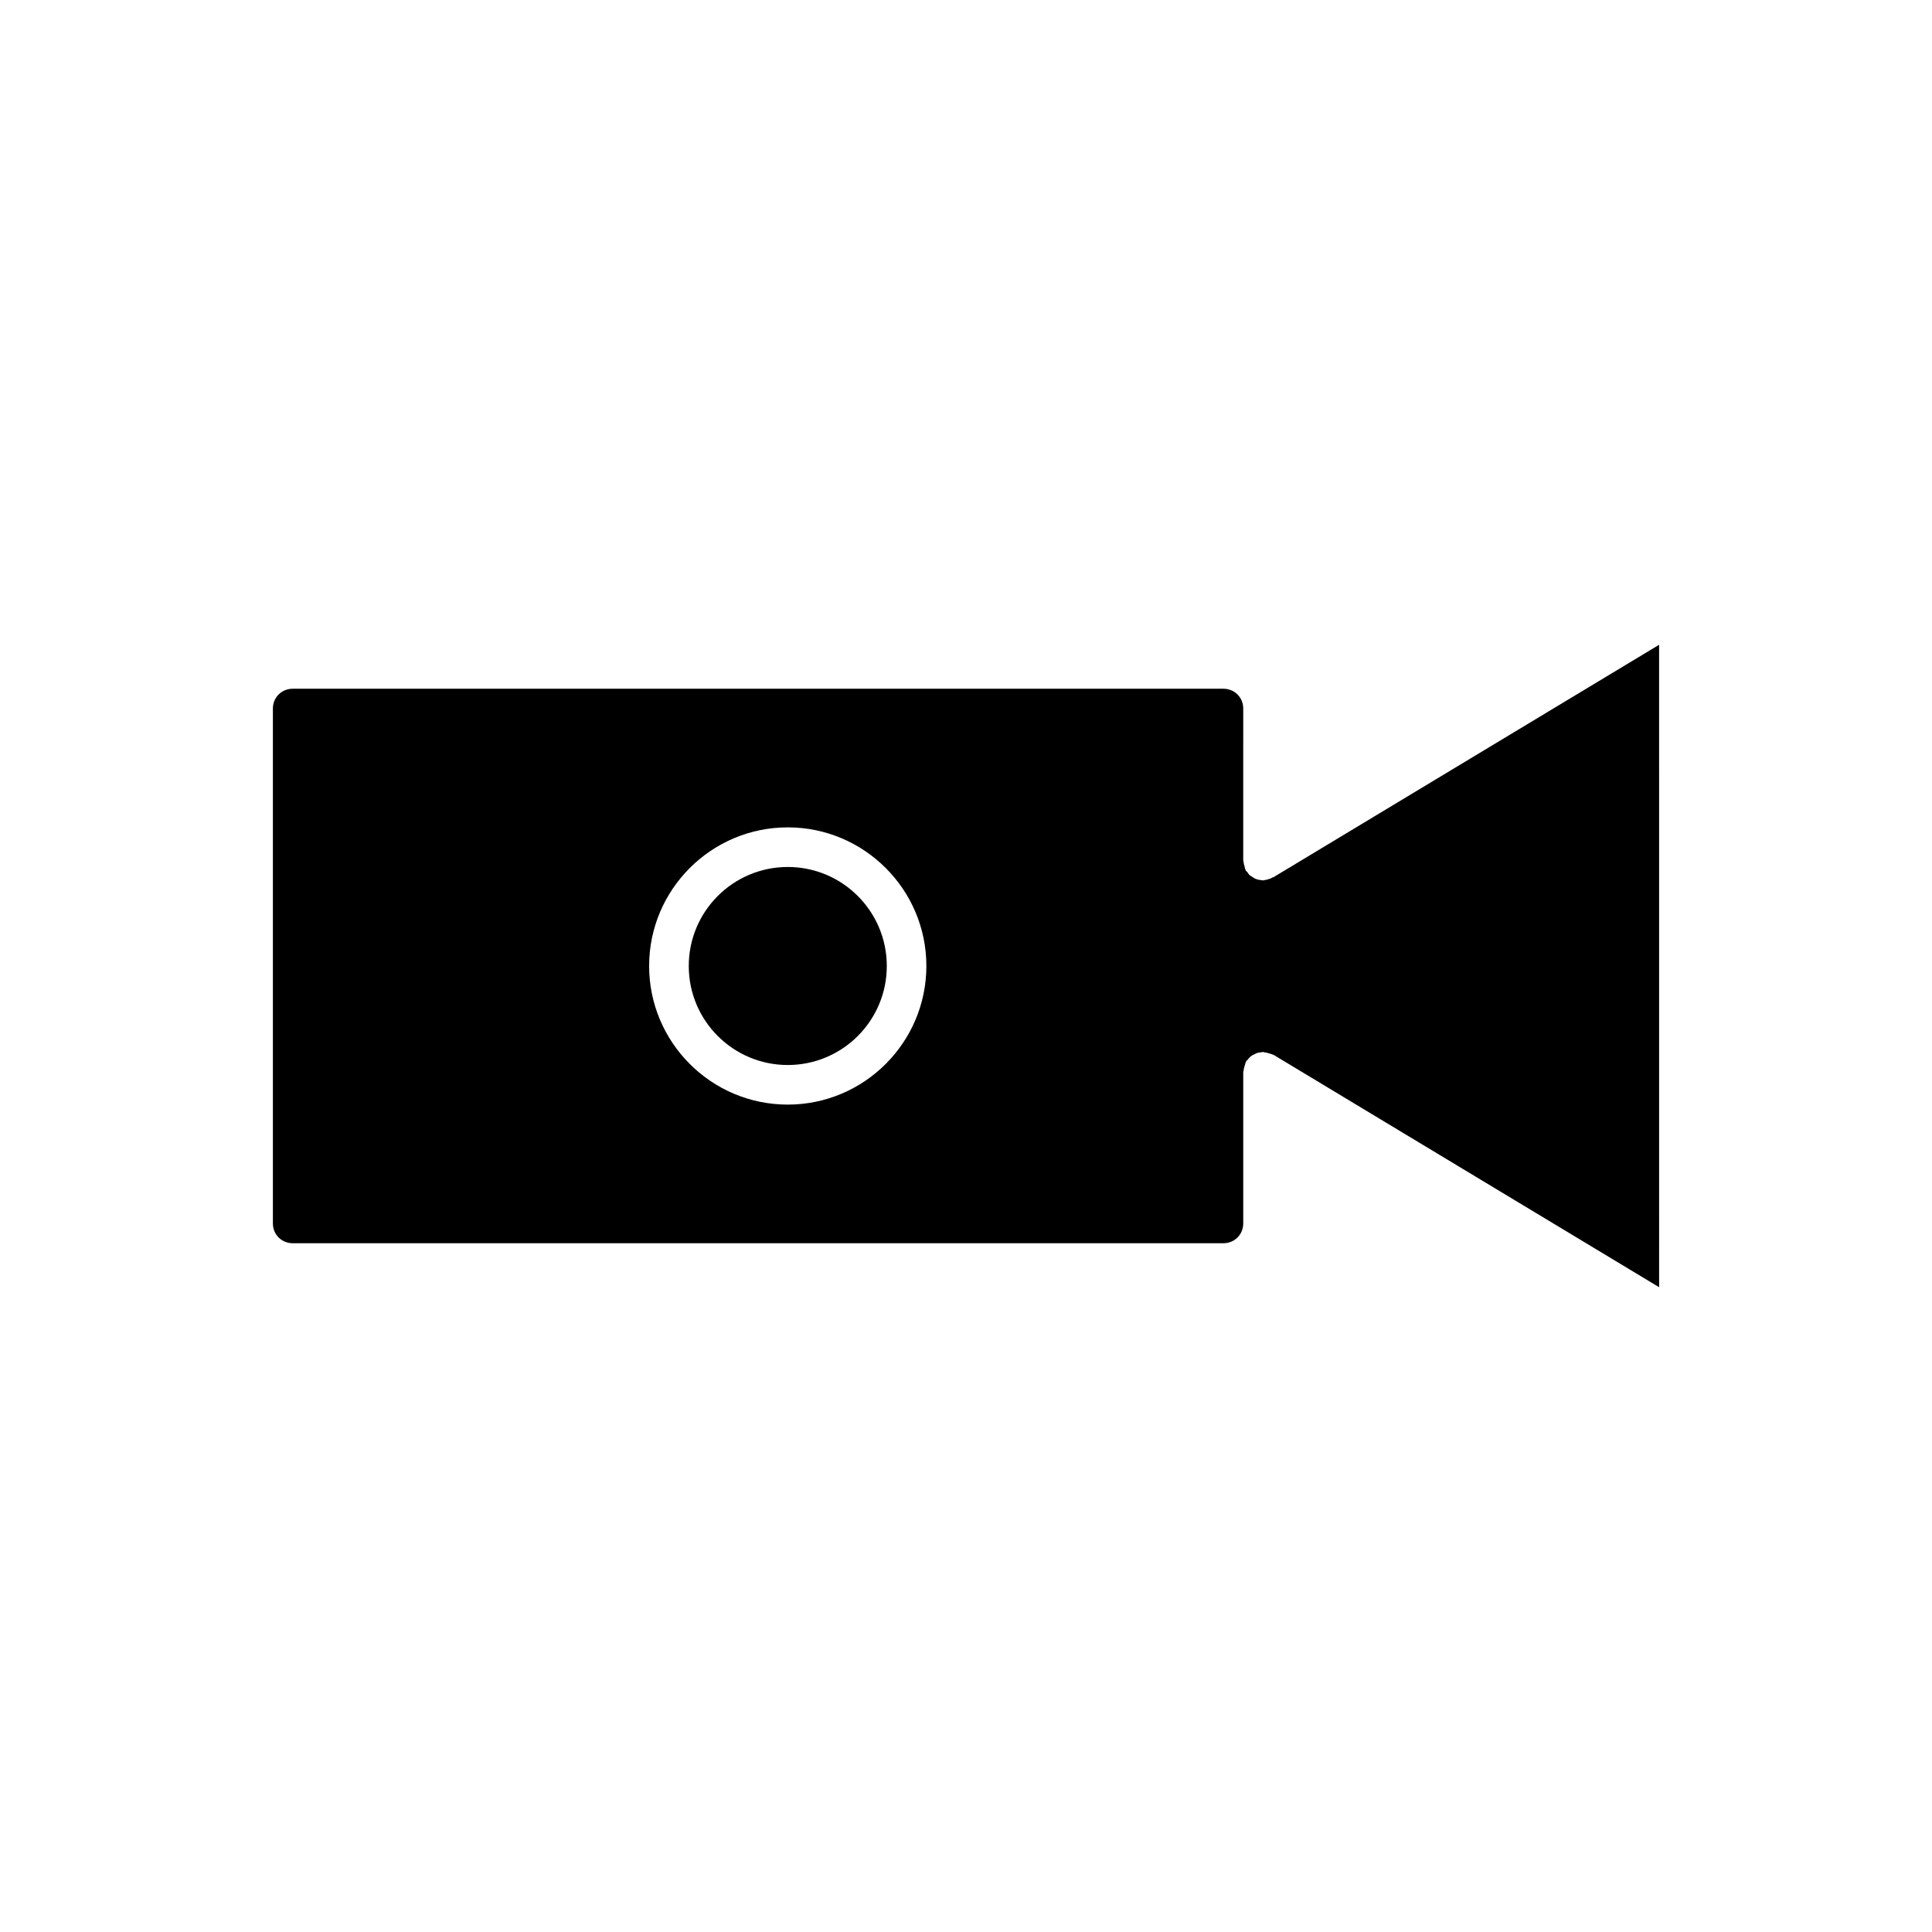 <?xml version="1.0" encoding="UTF-8"?>
<!-- Uploaded to: SVG Repo, www.svgrepo.com, Generator: SVG Repo Mixer Tools -->
<svg fill="#000000" width="800px" height="800px" version="1.1" viewBox="144 144 512 512" xmlns="http://www.w3.org/2000/svg">
 <g>
  <path d="m481.13 376.59c-0.316 0.211-0.629 0.316-1.051 0.418-0.316 0.105-0.629 0.211-0.945 0.211-0.105 0-0.211 0.105-0.418 0.105-0.211 0-0.418-0.105-0.629-0.105-0.316 0-0.734-0.105-1.051-0.211-0.316-0.105-0.629-0.211-0.84-0.418-0.316-0.211-0.523-0.316-0.84-0.523-0.316-0.211-0.523-0.523-0.734-0.84-0.105-0.211-0.316-0.316-0.418-0.418-0.105-0.105-0.105-0.211-0.105-0.316-0.211-0.316-0.211-0.629-0.316-1.051-0.105-0.316-0.211-0.629-0.211-1.051 0-0.105-0.105-0.211-0.105-0.316l0.004-40.305c0-2.938-2.309-5.246-5.246-5.246h-246.66c-2.938 0-5.246 2.309-5.246 5.246v136.45c-0.004 2.938 2.309 5.25 5.246 5.25h246.66c2.938 0 5.246-2.309 5.246-5.246v-40.199c0-0.105 0.105-0.211 0.105-0.316 0-0.316 0.105-0.629 0.211-1.051 0.105-0.316 0.211-0.734 0.316-1.051 0.105-0.105 0.105-0.211 0.105-0.316 0.105-0.211 0.316-0.316 0.418-0.418 0.211-0.316 0.418-0.523 0.734-0.84 0.316-0.211 0.523-0.418 0.84-0.523 0.316-0.105 0.523-0.316 0.84-0.418 0.418-0.105 0.734-0.211 1.156-0.211 0.211 0 0.316-0.105 0.523-0.105 0.105 0 0.211 0.105 0.316 0.105 0.316 0 0.734 0.105 1.051 0.211 0.316 0.105 0.734 0.211 1.051 0.316 0.105 0.105 0.211 0.105 0.316 0.105l102.23 61.613-0.004-170.25-102.23 61.613c-0.105 0-0.211 0-0.316 0.105zm-128.37 60.141c-20.258 0-36.734-16.48-36.734-36.734 0-20.258 16.48-36.734 36.734-36.734 20.258-0.004 36.738 16.477 36.738 36.734 0 20.254-16.48 36.734-36.738 36.734z"/>
  <path d="m379.01 400c0 14.492-11.75 26.238-26.242 26.238s-26.238-11.746-26.238-26.238 11.746-26.242 26.238-26.242 26.242 11.75 26.242 26.242"/>
 </g>
</svg>
